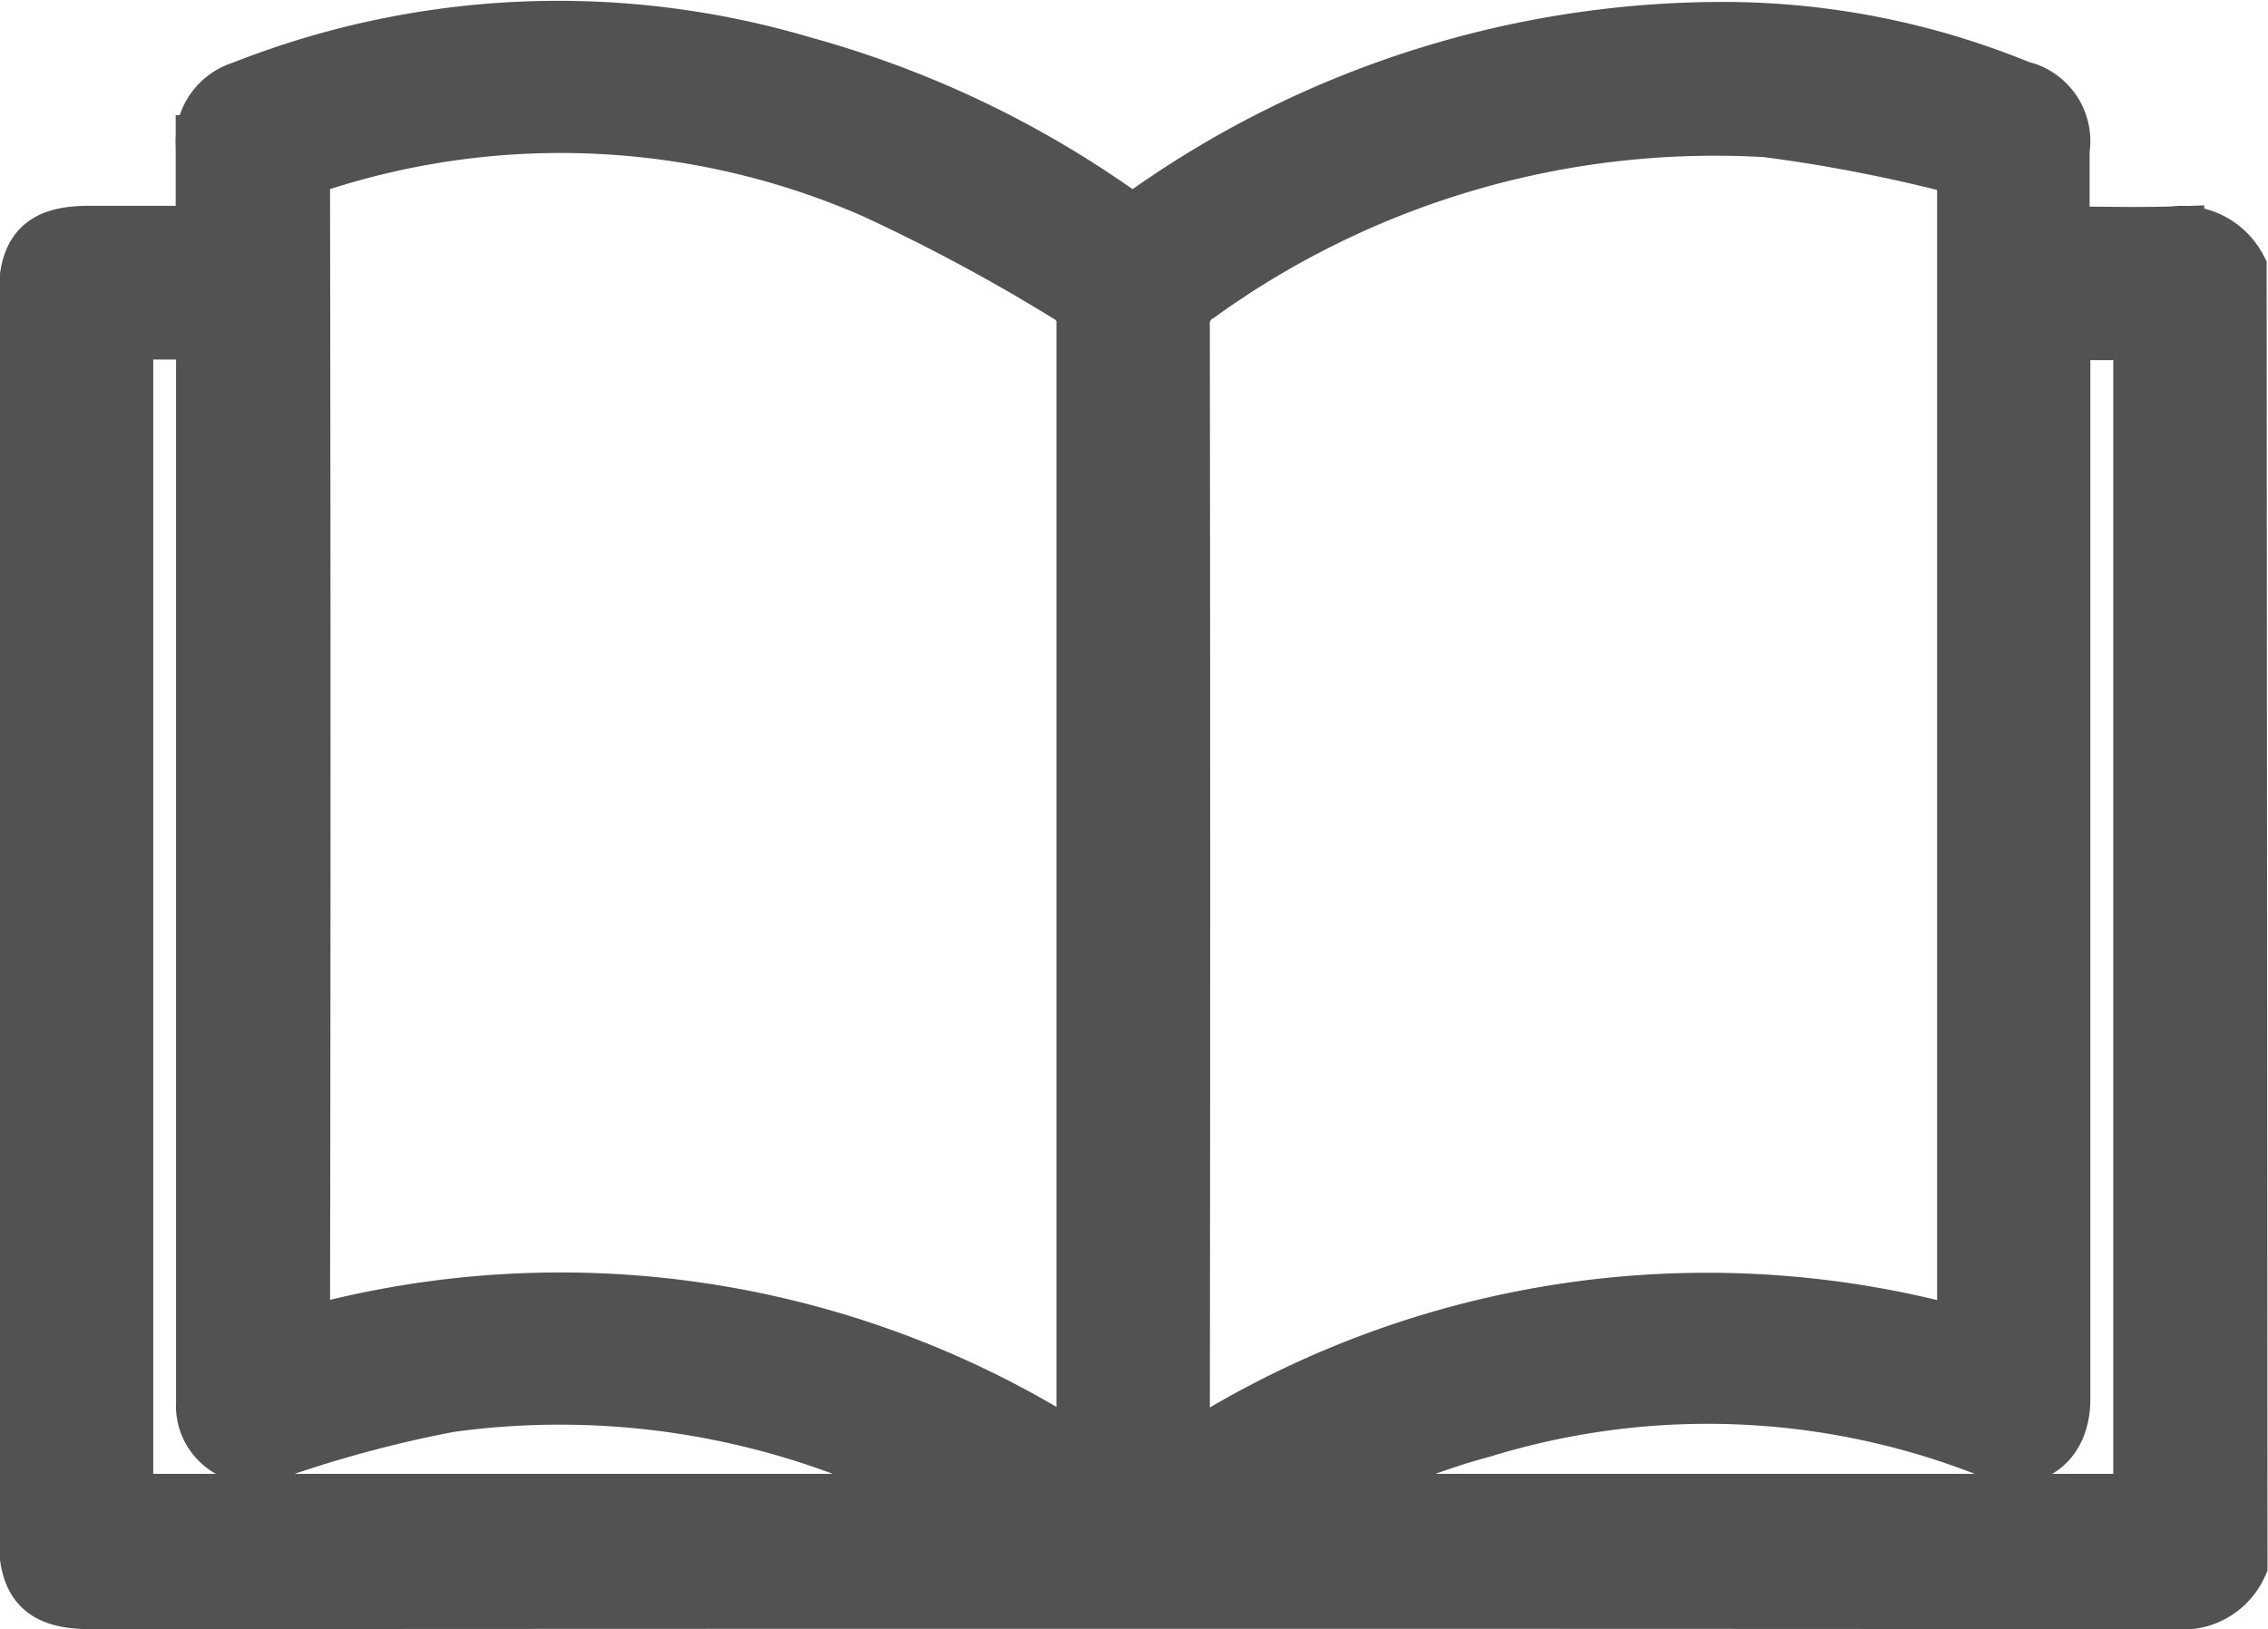 <svg xmlns="http://www.w3.org/2000/svg" width="18.499" height="13.29" viewBox="0 0 18.499 13.29">
    <path fill="#525252" stroke="#525252" stroke-width="0.5px" d="M3382.5 5994.745a.485.485 0 0 1-.5.28q-8.5-.006-17 0c-.381 0-.506-.125-.506-.5v-10.124c0-.364.121-.486.482-.488h.962v-.74a.424.424 0 0 1 .3-.442 6.987 6.987 0 0 1 4.564-.2 8.226 8.226 0 0 1 2.546 1.2.221.221 0 0 0 .3-.007 8.123 8.123 0 0 1 4.594-1.474 6.353 6.353 0 0 1 2.484.478.417.417 0 0 1 .323.479v.711c.319 0 .628.01.935 0a.5.5 0 0 1 .509.26zm-9.387-.836c0-.058.009-.093.009-.127v-9.188a.277.277 0 0 0-.115-.206 15.045 15.045 0 0 0-1.618-.871 6.4 6.4 0 0 0-4.513-.23.215.215 0 0 0-.179.245q.008 4.6 0 9.206c0 .056.007.111.01.172a7.76 7.76 0 0 1 6.41.999zm.765.005a7.778 7.778 0 0 1 6.427-1v-.2-1.669-7.522c0-.127-.034-.2-.159-.224a12.742 12.742 0 0 0-1.478-.282 7.222 7.222 0 0 0-4.647 1.349.3.3 0 0 0-.148.286q.006 4.517 0 9.034zm-1.746.344v-.032c-.024-.015-.048-.031-.073-.043-.153-.073-.3-.149-.46-.216a6.624 6.624 0 0 0-3.684-.548 10.044 10.044 0 0 0-1.418.38.386.386 0 0 1-.556-.373v-.229V5984.667h-.686v9.591zm2.741 0h6.869v-9.586h-.687V5993.398c0 .343-.238.522-.544.4a6.267 6.267 0 0 0-4.164-.173 5.657 5.657 0 0 0-1.469.629z" transform="translate(-3364.255 -5981.984)"/>
</svg>
